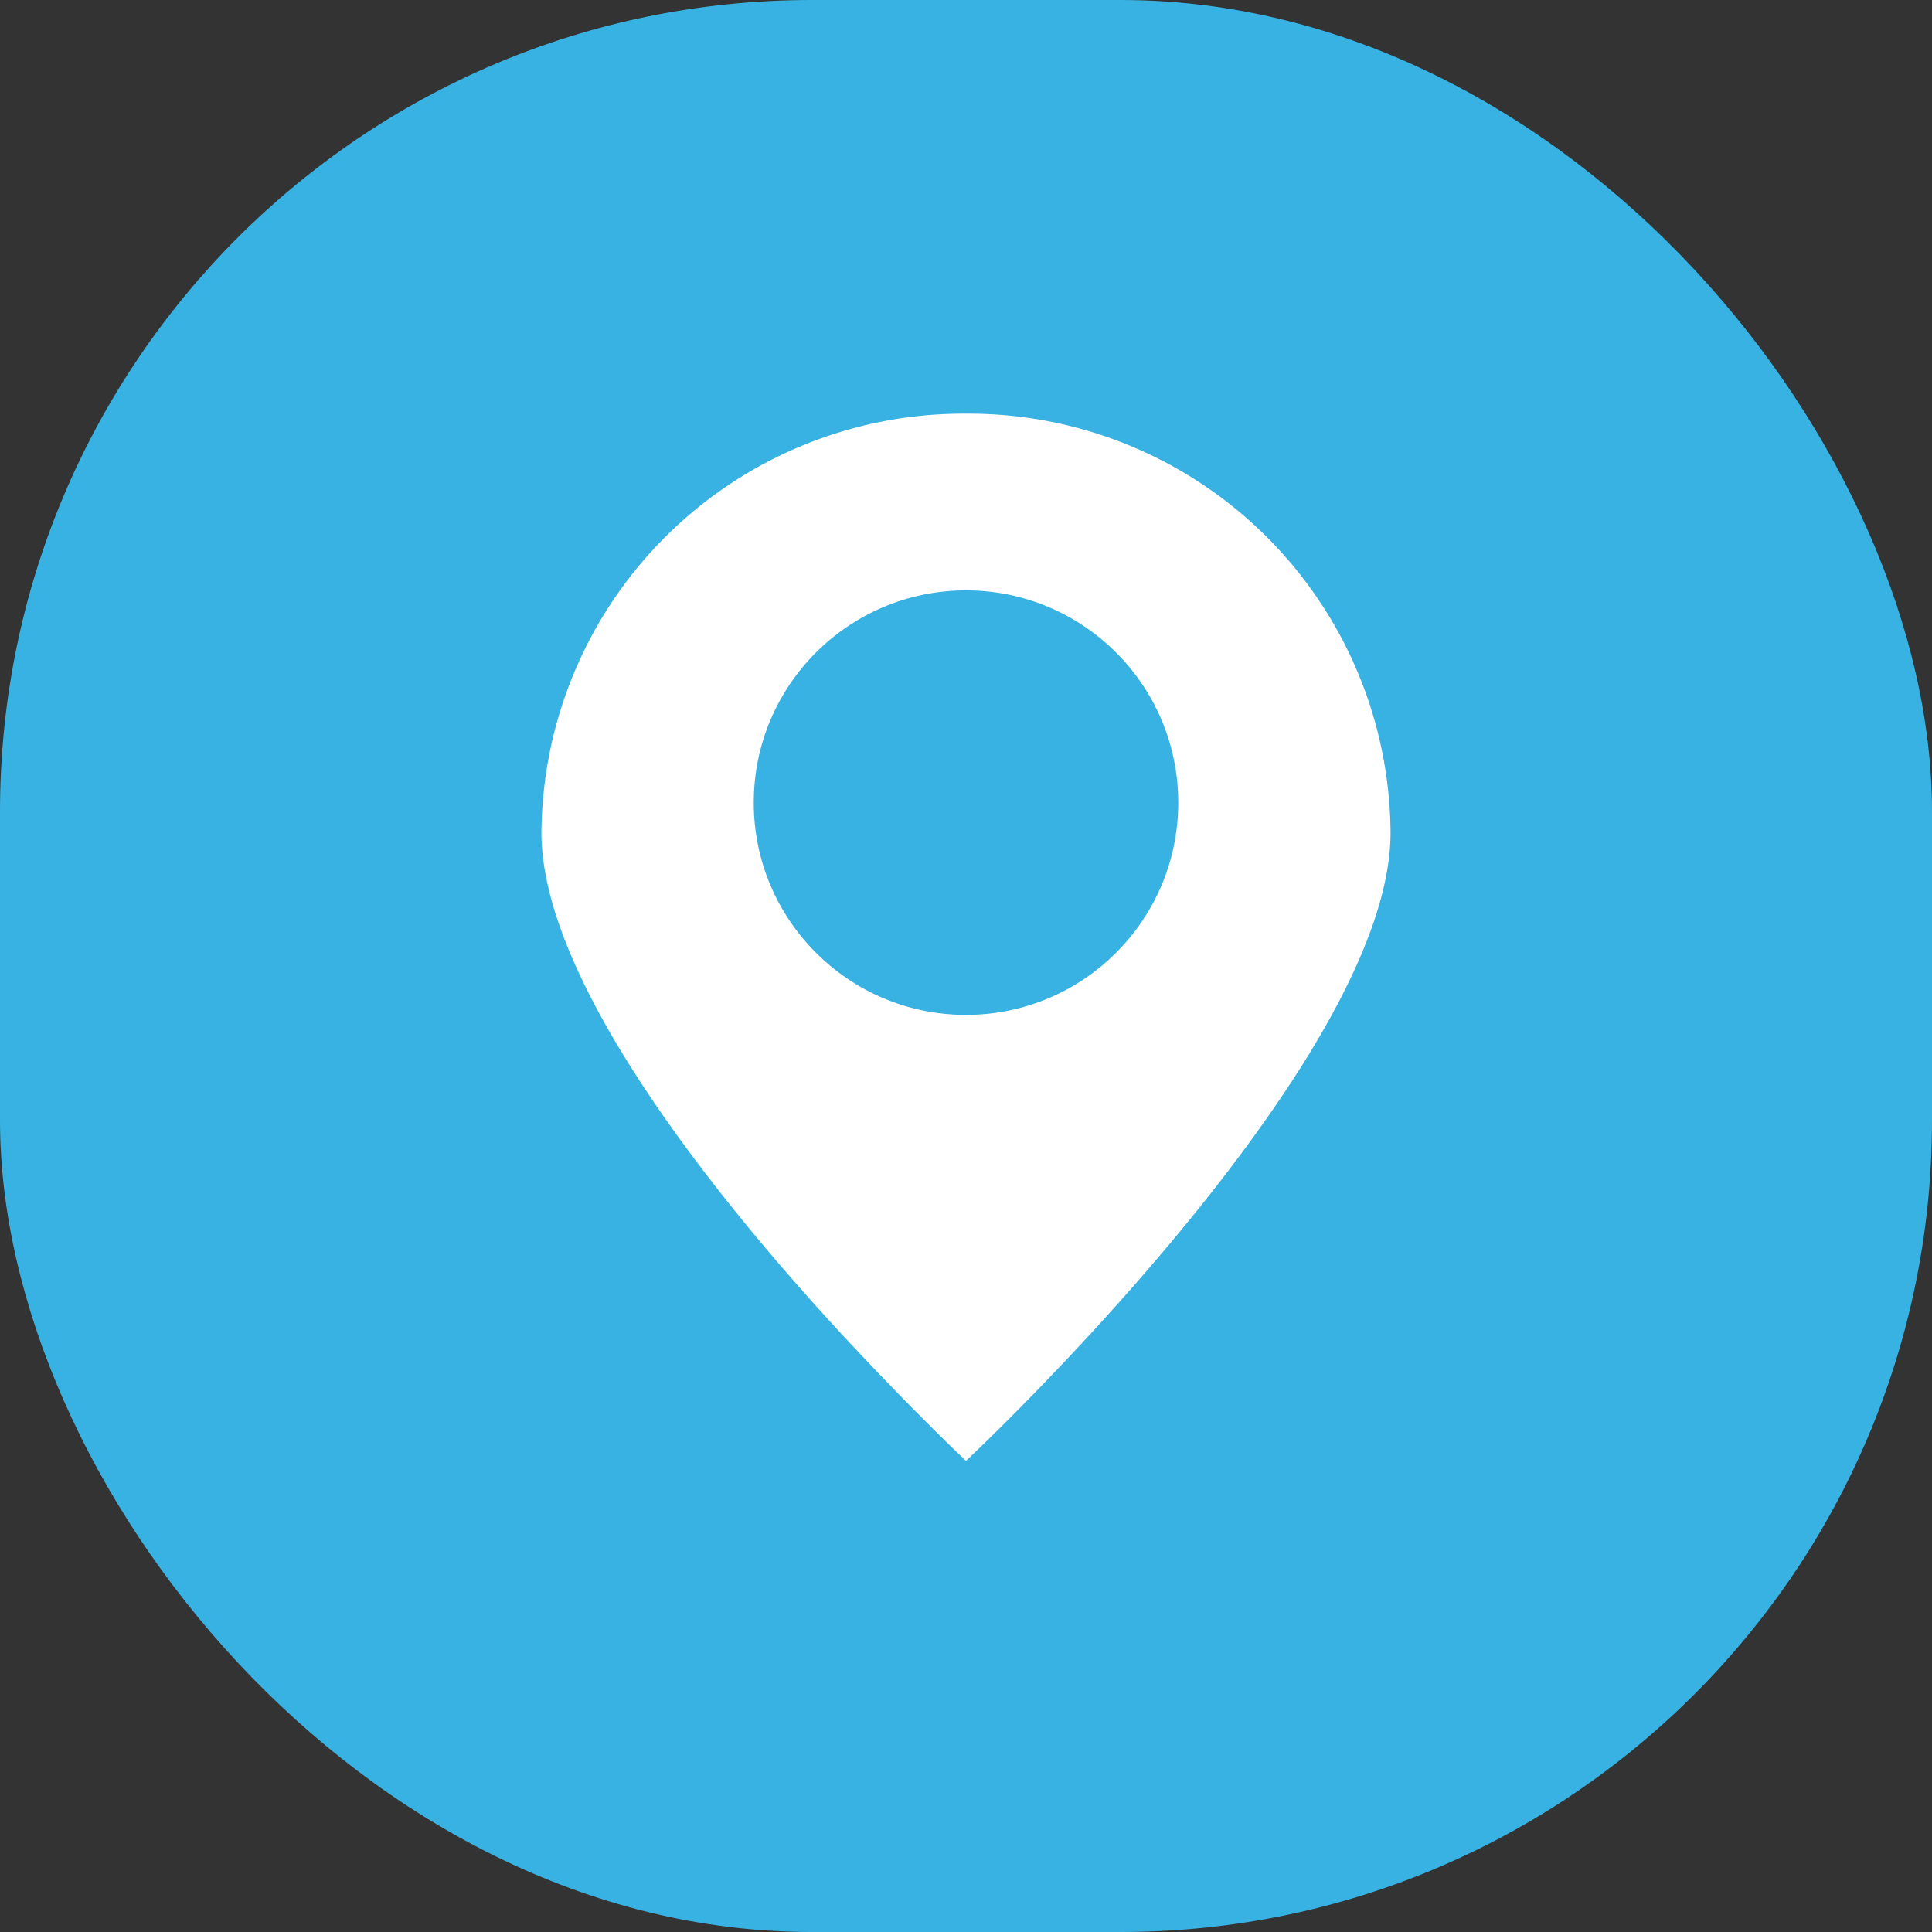 <svg id="マップアイコン" xmlns="http://www.w3.org/2000/svg" width="50" height="50" viewBox="0 0 50 50">
  <rect x="0" y="0" width="50" height="50" fill="#333333" stroke="none"/>
  <rect id="長方形_55" data-name="長方形 55" width="50" height="50" rx="21" fill="#38b2e2"/>
  <path id="パス_2" data-name="パス 2" d="M10.987,0A10.916,10.916,0,0,1,21.974,10.844c0,5.989-10.987,16.257-10.987,16.257s-1.125-1.051-2.813-2.846C5.08,20.968,0,14.917,0,10.844A10.916,10.916,0,0,1,10.987,0Z" transform="translate(14.013 10.706)" fill="#fff"/>
  <circle id="楕円形_1" data-name="楕円形 1" cx="5.493" cy="5.493" r="5.493" transform="translate(19.507 15.279)" fill="#38b2e2"/>
</svg>
